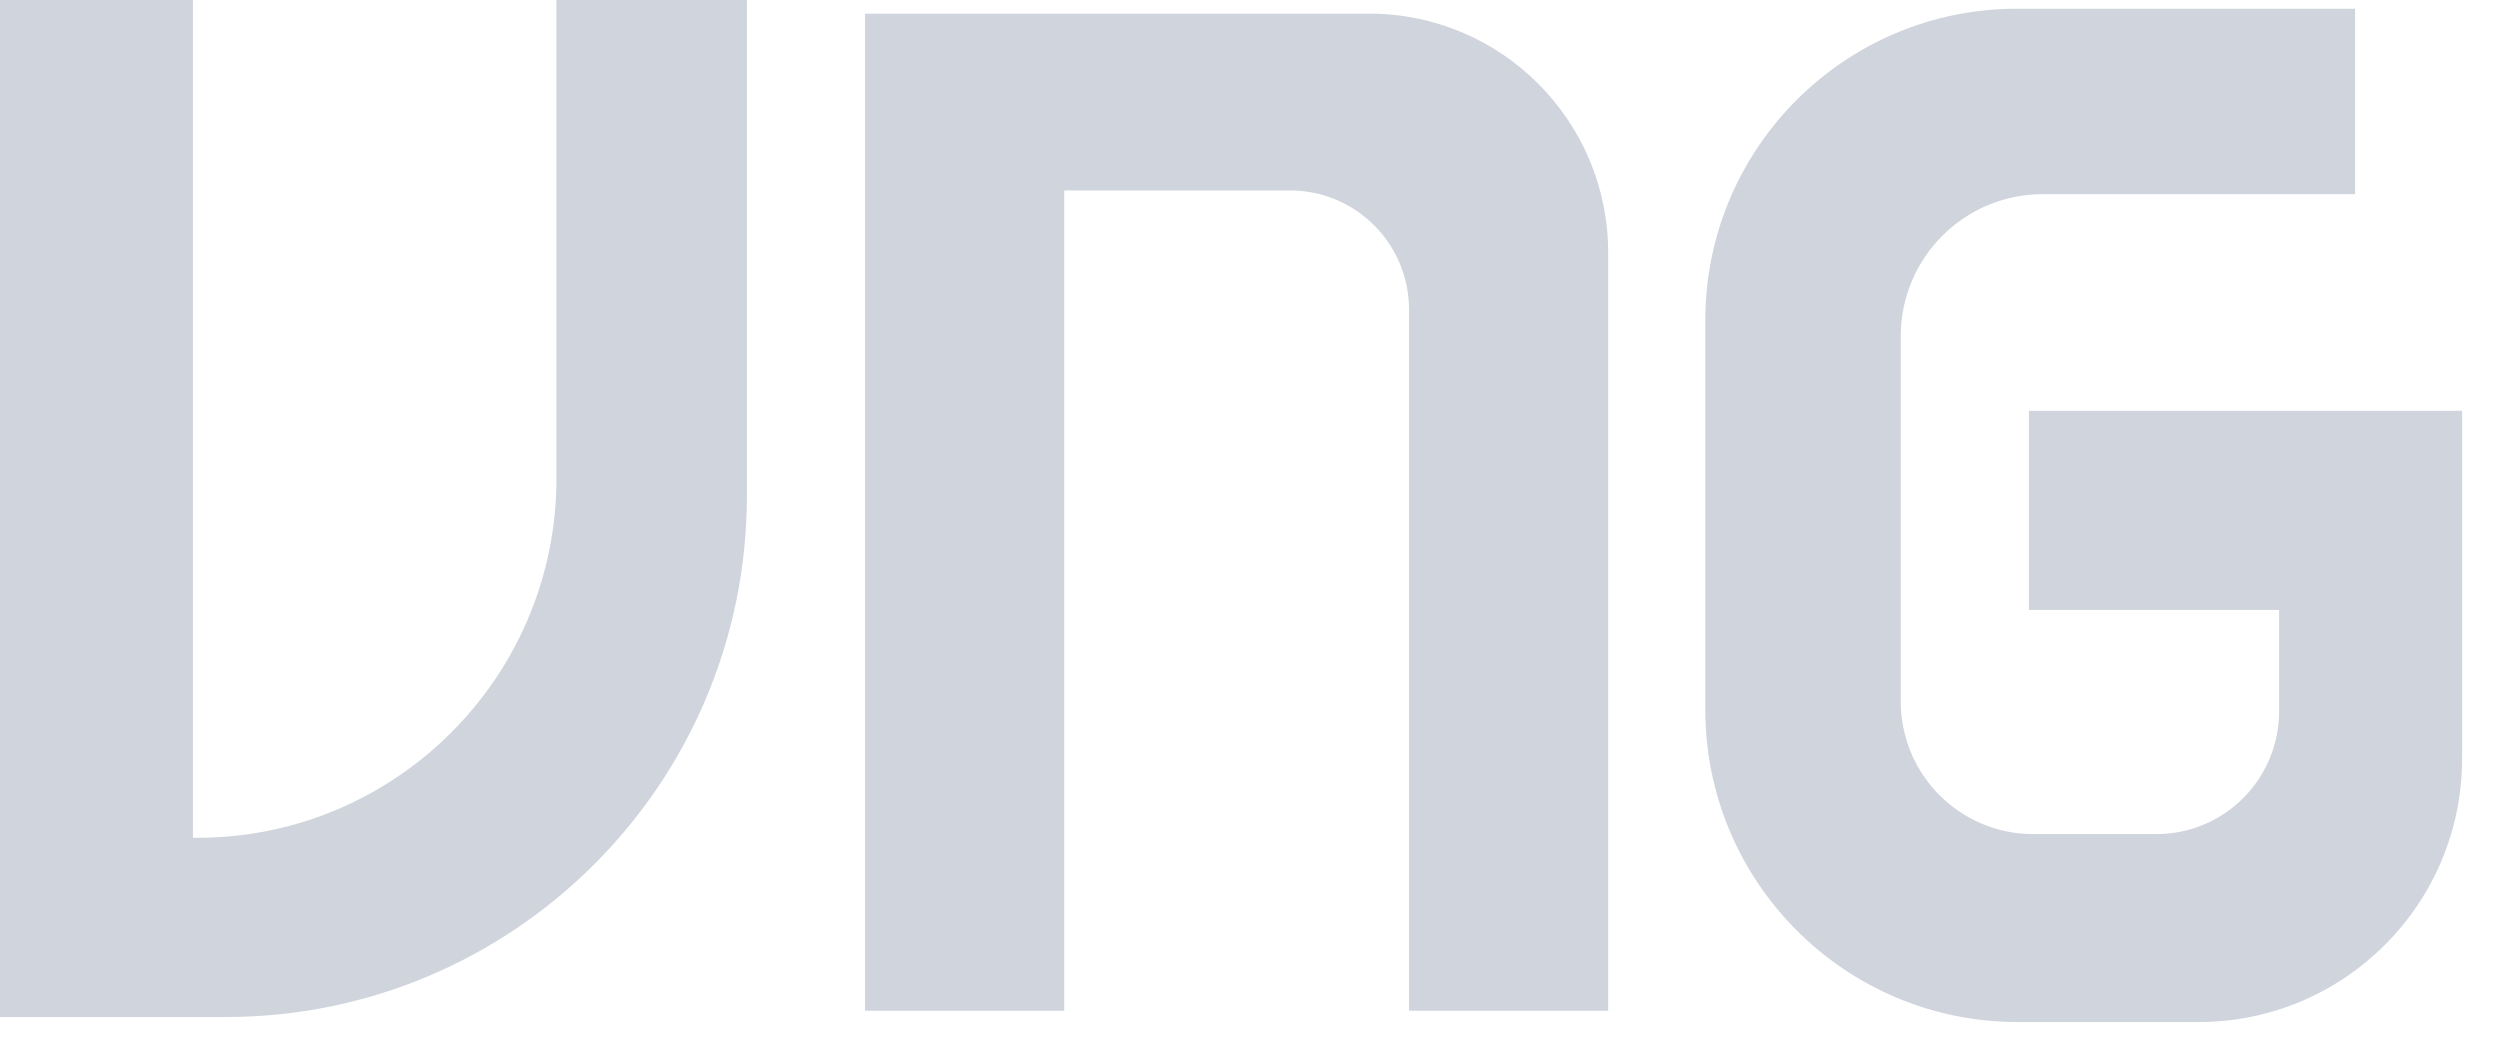 <?xml version="1.0" encoding="utf-8"?>
<svg xmlns="http://www.w3.org/2000/svg" fill="none" height="100%" overflow="visible" preserveAspectRatio="none" style="display: block;" viewBox="0 0 33 14" width="100%">
<g id="Group 6">
<g id="g22">
<path d="M21.228 3.336V13.342H18.599V4.086C18.599 3.217 17.895 2.514 17.027 2.514H14.048V13.342H11.418V0.18H18.073C19.816 0.18 21.228 1.593 21.228 3.336Z" fill="#D0D5DD" id="path24"/>
</g>
<g id="g26">
<path d="M32.5 5.423V10.011C32.5 11.933 30.943 13.491 29.021 13.491H26.634C24.356 13.491 22.51 11.644 22.51 9.366V4.228C22.51 1.957 24.352 0.115 26.623 0.115H31.087V2.563H26.965C25.928 2.563 25.09 3.403 25.09 4.438V9.258C25.09 10.225 25.873 11.01 26.84 11.01H28.464C29.359 11.01 30.084 10.284 30.084 9.389V8.051H26.782V5.423H32.5Z" fill="#D0D5DD" id="path28"/>
</g>
<g id="g30">
<path d="M9.859 7.95106e-05V6.544C9.859 10.344 6.778 13.425 2.978 13.425H7.15256e-07V7.95106e-05H2.547V11.059H2.603C5.221 11.059 7.345 8.935 7.345 6.317V7.95106e-05H9.859Z" fill="#D0D5DD" id="path32"/>
</g>
</g>
</svg>